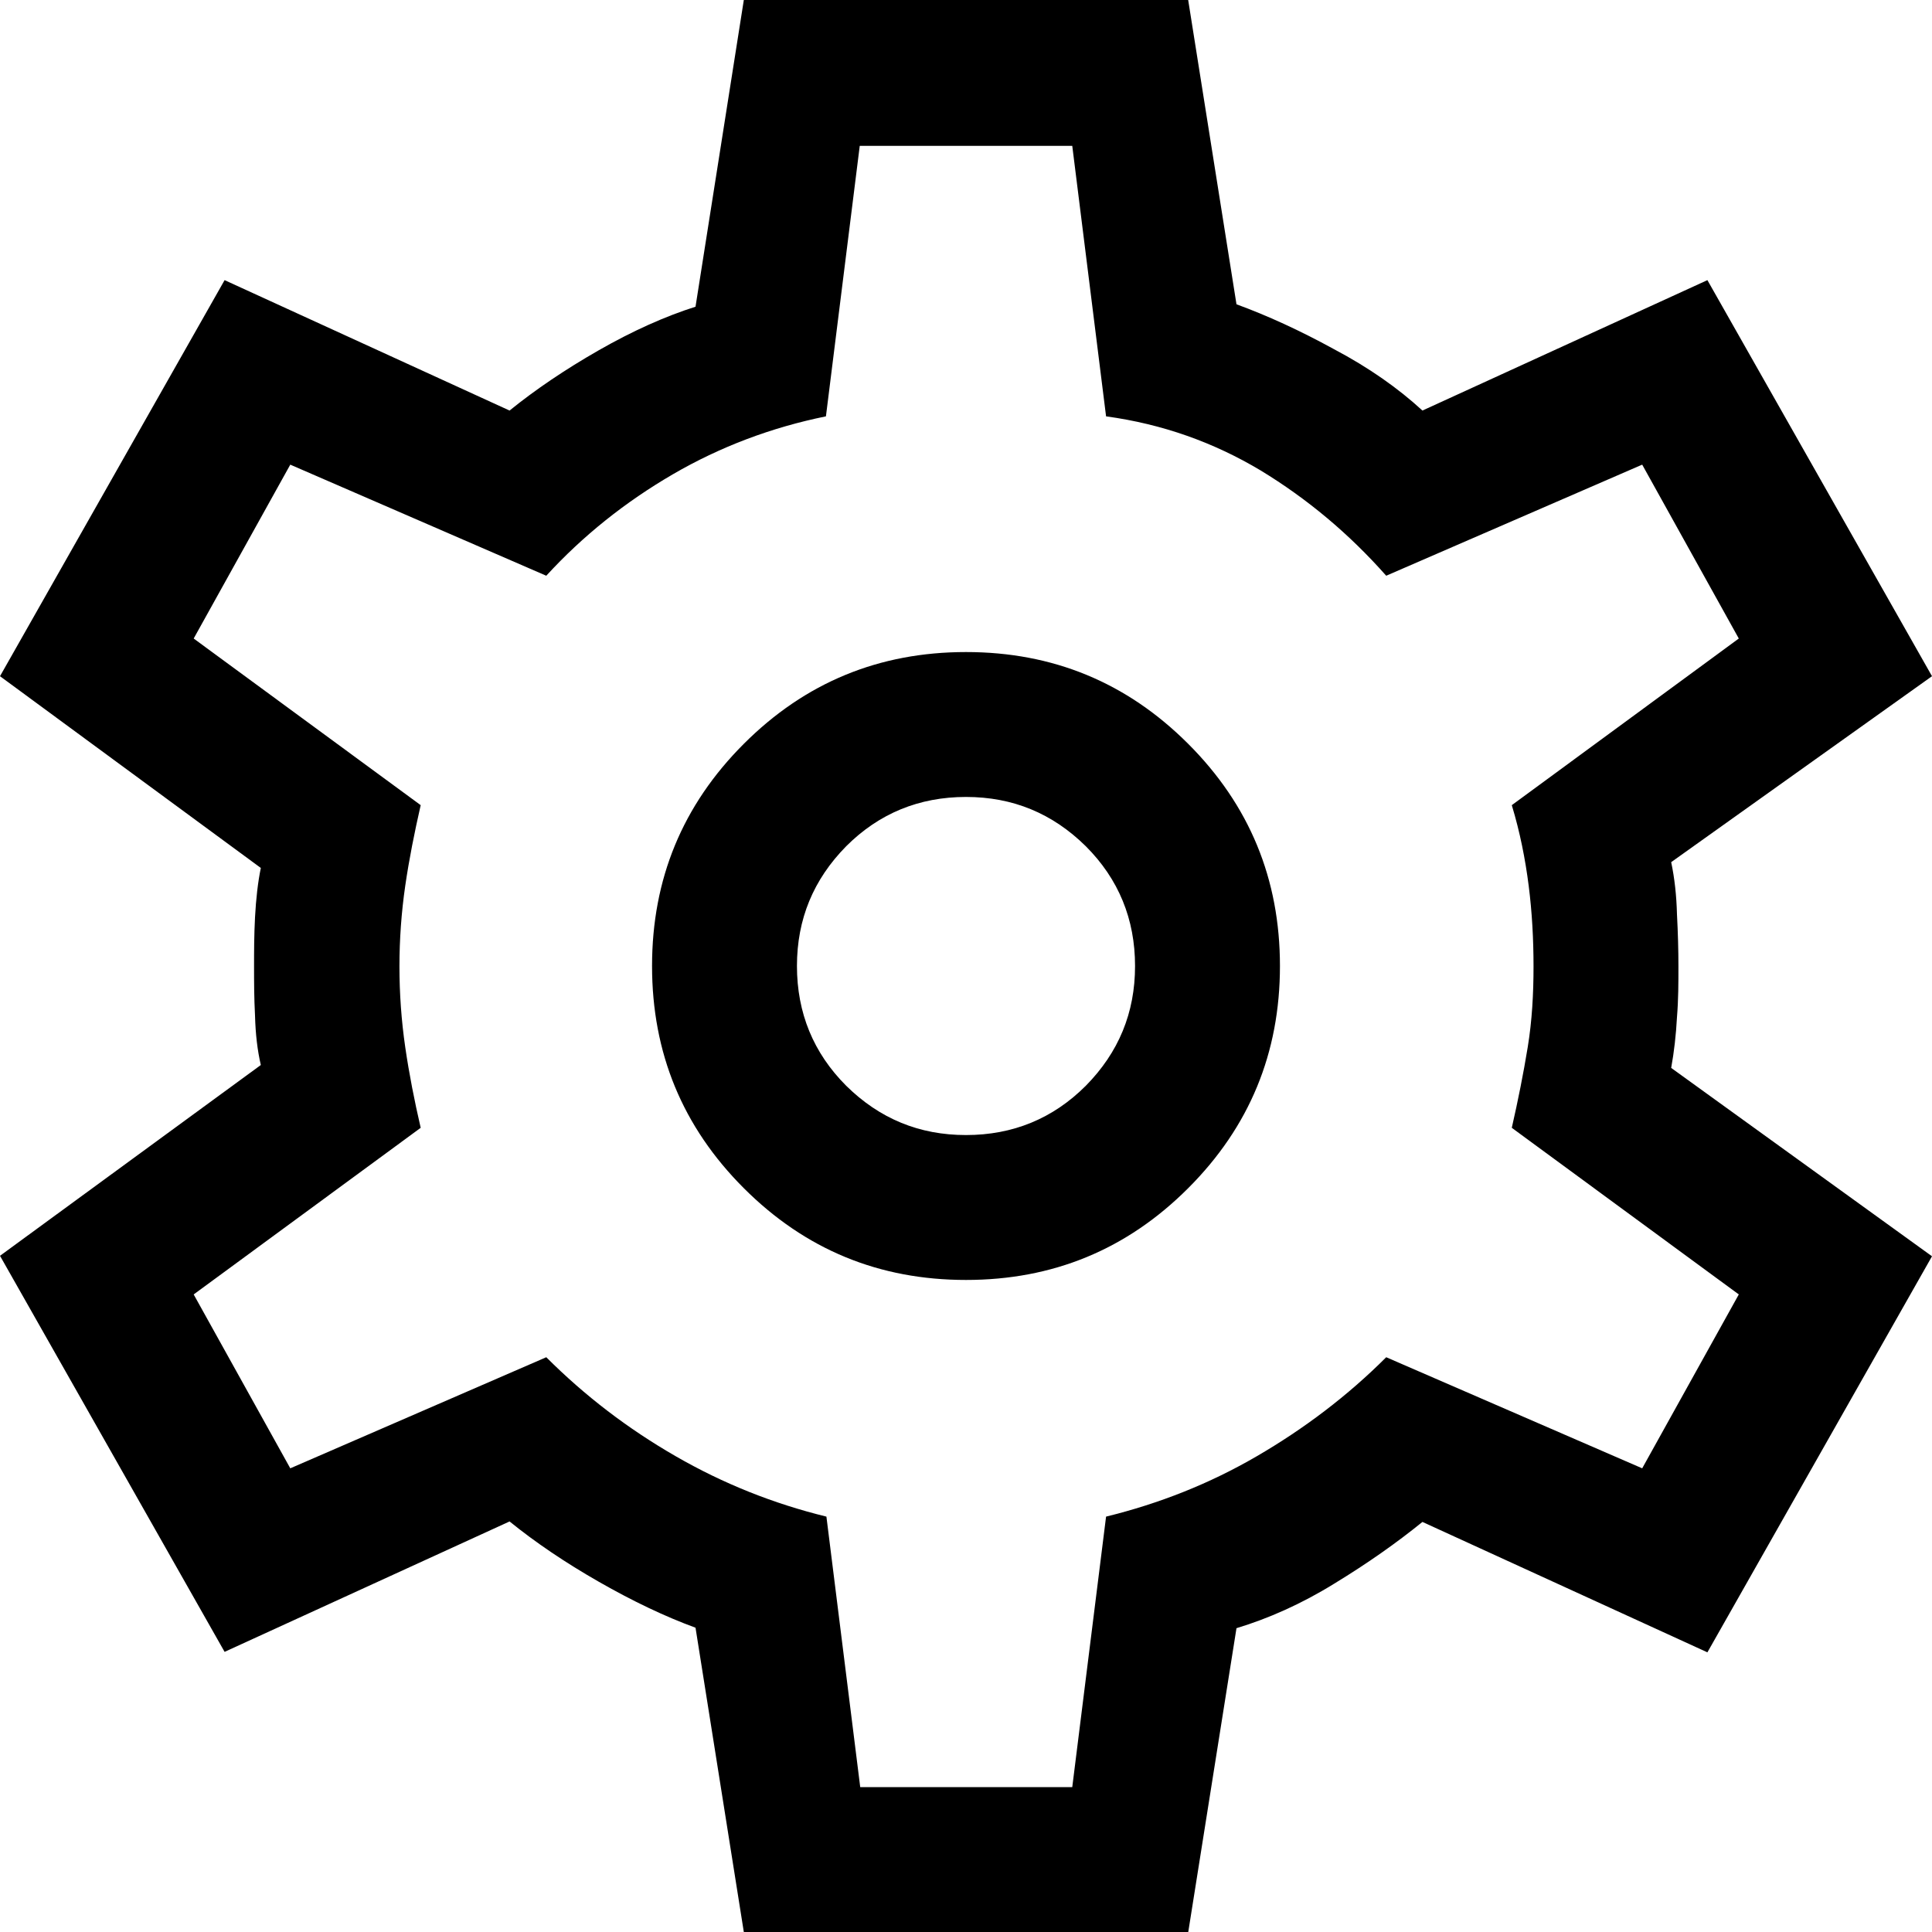 <?xml version="1.0" encoding="UTF-8"?><svg id="a" xmlns="http://www.w3.org/2000/svg" viewBox="0 0 40 40"><path d="M15.4,40l-1-6.3c-.63-.23-1.3-.55-2-.95-.7-.4-1.32-.82-1.85-1.25l-5.9,2.7L0,26l5.4-3.95c-.07-.3-.11-.64-.12-1.02-.02-.38-.02-.72-.02-1.02s0-.64,.02-1.02c.02-.38,.06-.73,.12-1.02L0,14,4.65,5.8l5.9,2.7c.53-.43,1.15-.85,1.85-1.25,.7-.4,1.37-.7,2-.9L15.4,0h9.2l1,6.3c.63,.23,1.31,.54,2.02,.93,.72,.38,1.33,.81,1.83,1.27l5.9-2.7,4.65,8.2-5.4,3.85c.07,.33,.11,.69,.12,1.08,.02,.38,.03,.74,.03,1.08s0,.68-.03,1.05c-.02,.37-.06,.72-.12,1.05l5.4,3.9-4.65,8.2-5.9-2.7c-.53,.43-1.14,.86-1.83,1.28-.68,.42-1.36,.72-2.02,.92l-1,6.3H15.4Zm4.6-13.5c1.8,0,3.33-.63,4.6-1.9s1.9-2.8,1.9-4.6-.63-3.33-1.9-4.6-2.8-1.9-4.6-1.9-3.33,.63-4.6,1.9-1.9,2.8-1.9,4.6,.63,3.33,1.9,4.6,2.8,1.9,4.6,1.9Zm0-3c-.97,0-1.79-.34-2.48-1.02-.68-.68-1.02-1.51-1.02-2.48s.34-1.79,1.02-2.48c.68-.68,1.51-1.02,2.48-1.02s1.79,.34,2.48,1.02c.68,.68,1.02,1.51,1.02,2.48s-.34,1.79-1.02,2.48c-.68,.68-1.51,1.02-2.48,1.02Zm-2.2,13.5h4.4l.7-5.6c1.1-.27,2.14-.68,3.12-1.25s1.88-1.25,2.68-2.05l5.3,2.3,2-3.6-4.7-3.45c.13-.57,.24-1.12,.33-1.67s.12-1.11,.12-1.67-.03-1.12-.1-1.67-.18-1.11-.35-1.67l4.7-3.45-2-3.6-5.3,2.3c-.77-.87-1.63-1.59-2.6-2.18-.97-.58-2.03-.96-3.2-1.12l-.7-5.6h-4.4l-.7,5.6c-1.13,.23-2.19,.63-3.17,1.2-.98,.57-1.86,1.27-2.62,2.1l-5.3-2.3-2,3.6,4.7,3.45c-.13,.57-.24,1.12-.32,1.67s-.12,1.11-.12,1.67,.04,1.12,.12,1.67c.08,.55,.19,1.11,.32,1.67l-4.7,3.45,2,3.6,5.3-2.3c.8,.8,1.69,1.48,2.68,2.05s2.02,.98,3.12,1.25l.7,5.6Z"/></svg>